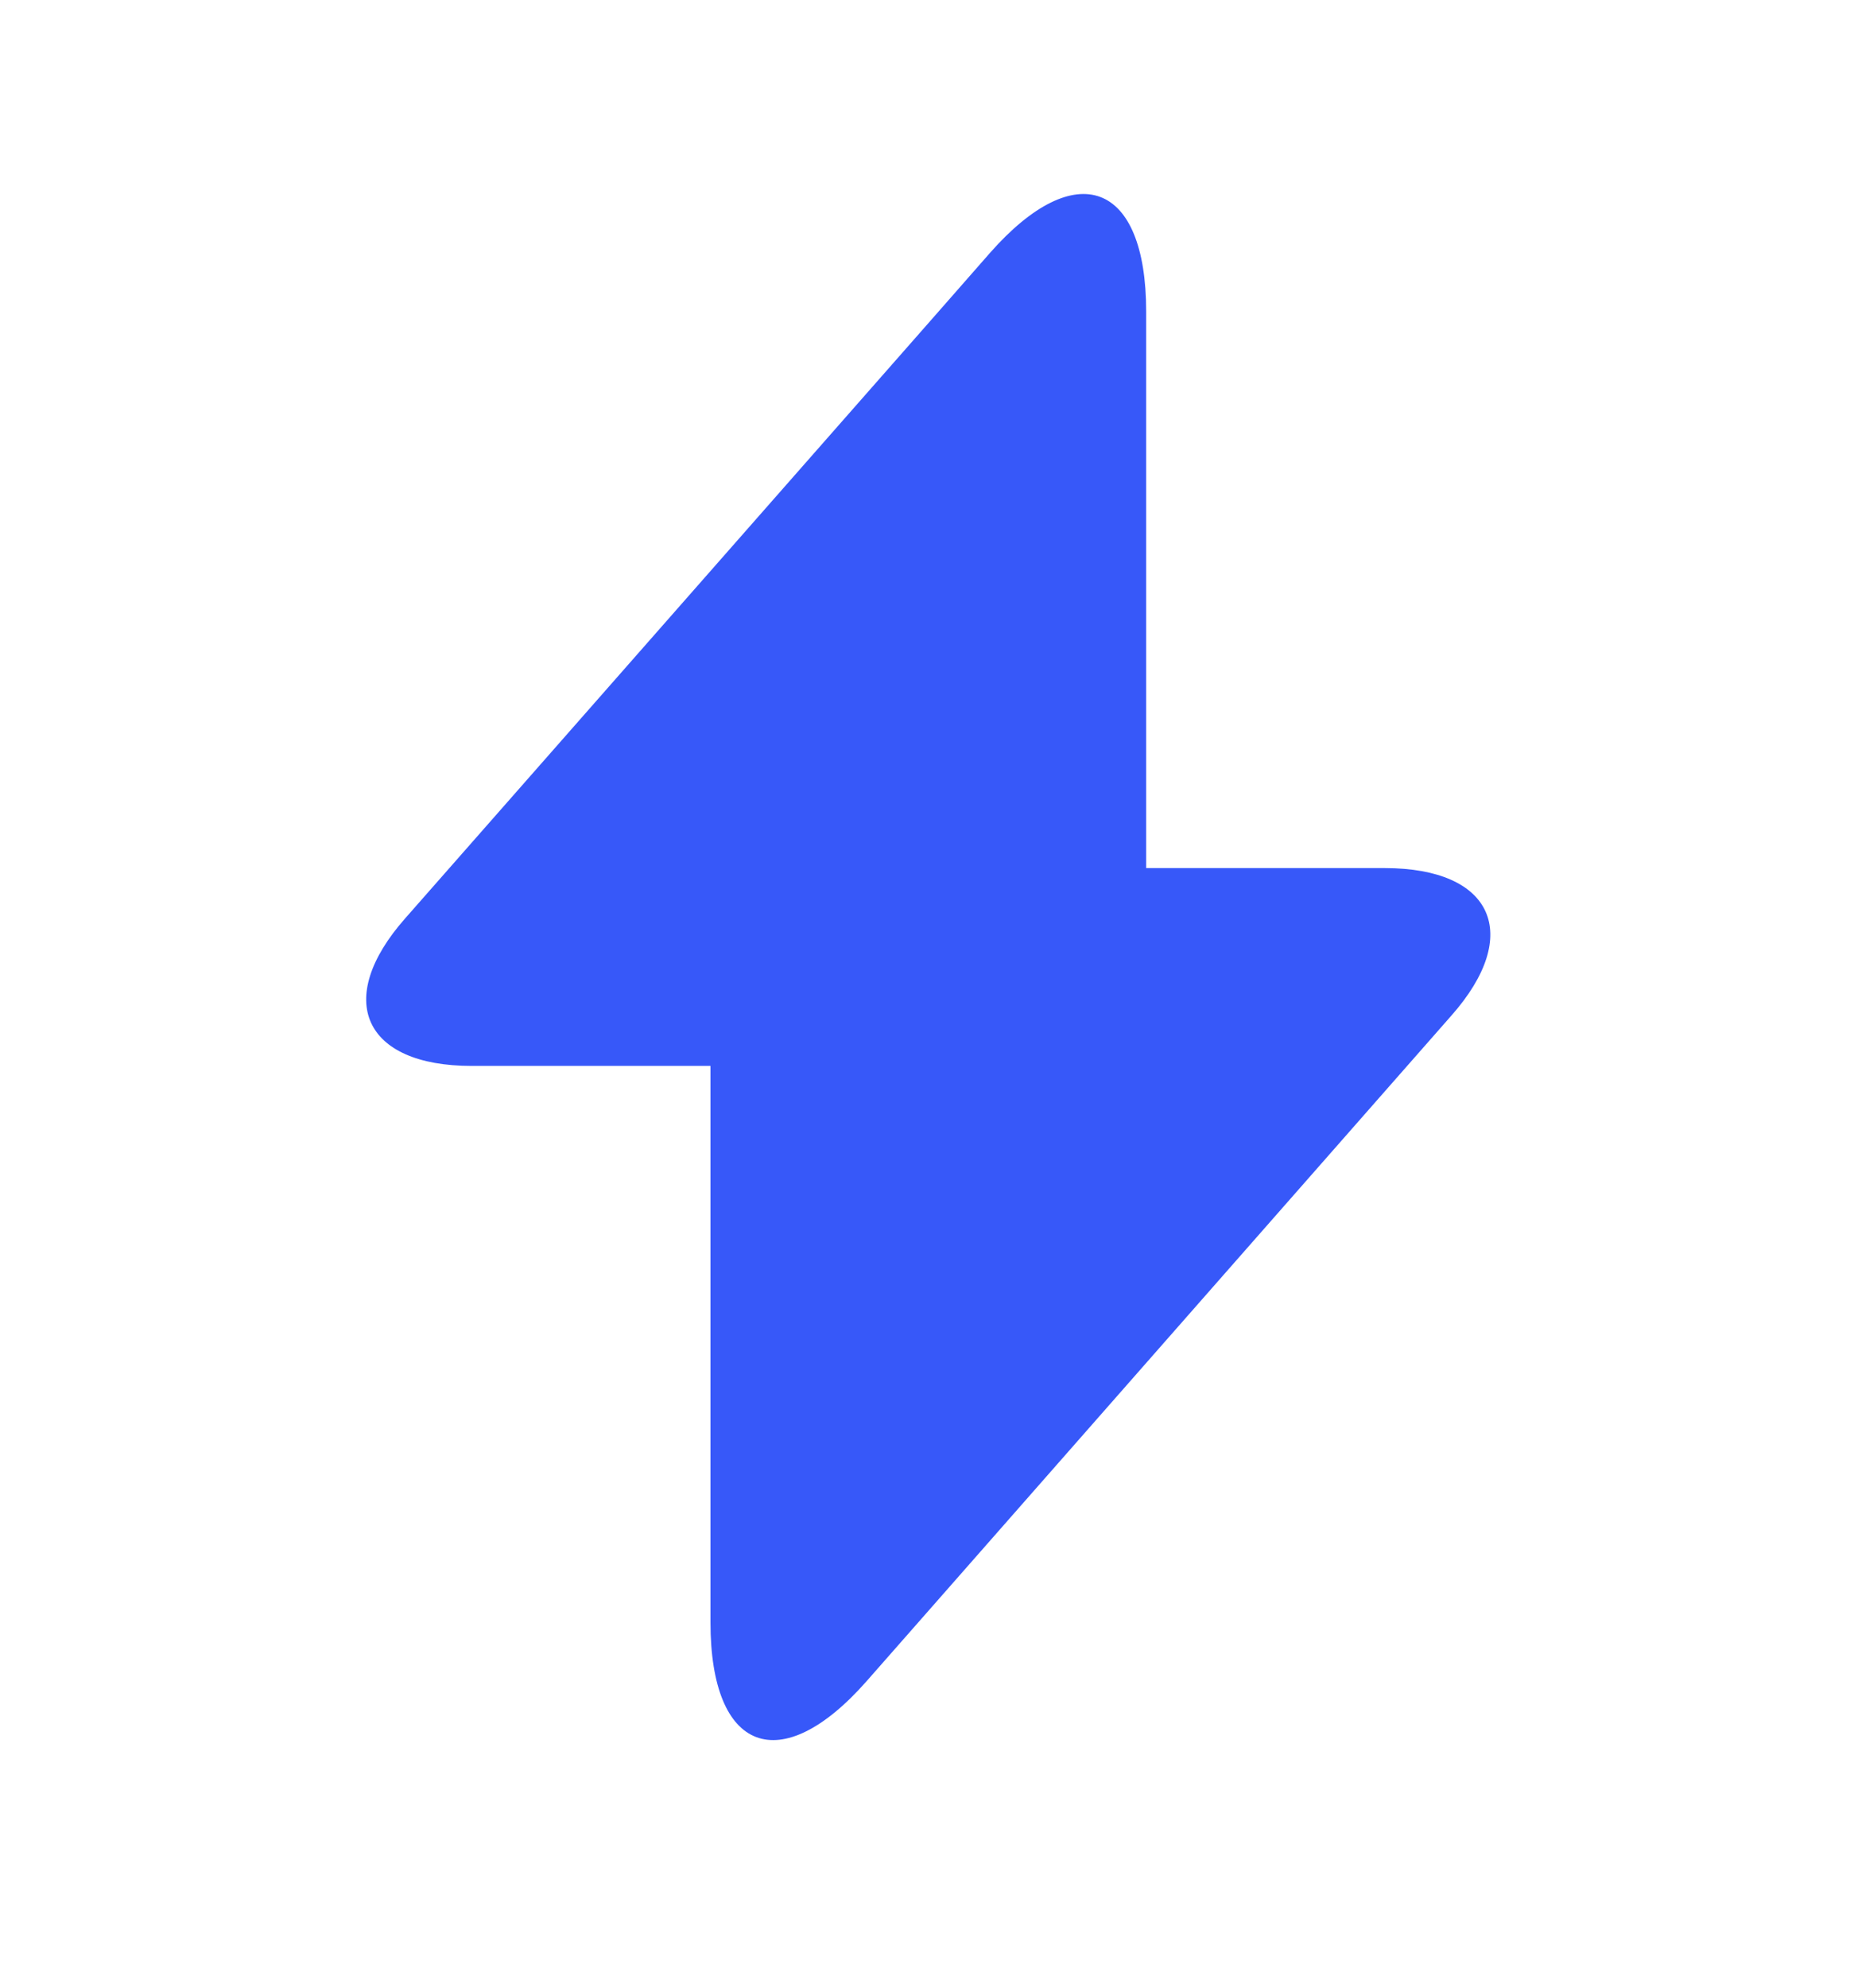 <svg width="14" height="15" viewBox="0 0 14 15" fill="none" xmlns="http://www.w3.org/2000/svg">
<path d="M10.457 6.551H8.655V2.351C8.655 1.371 8.124 1.173 7.476 1.908L7.01 2.439L3.06 6.93C2.518 7.543 2.745 8.044 3.562 8.044H5.365V12.244C5.365 13.224 5.895 13.423 6.543 12.688L7.01 12.157L10.959 7.665C11.501 7.053 11.274 6.551 10.457 6.551Z" fill="#3758F9"/>
</svg>
